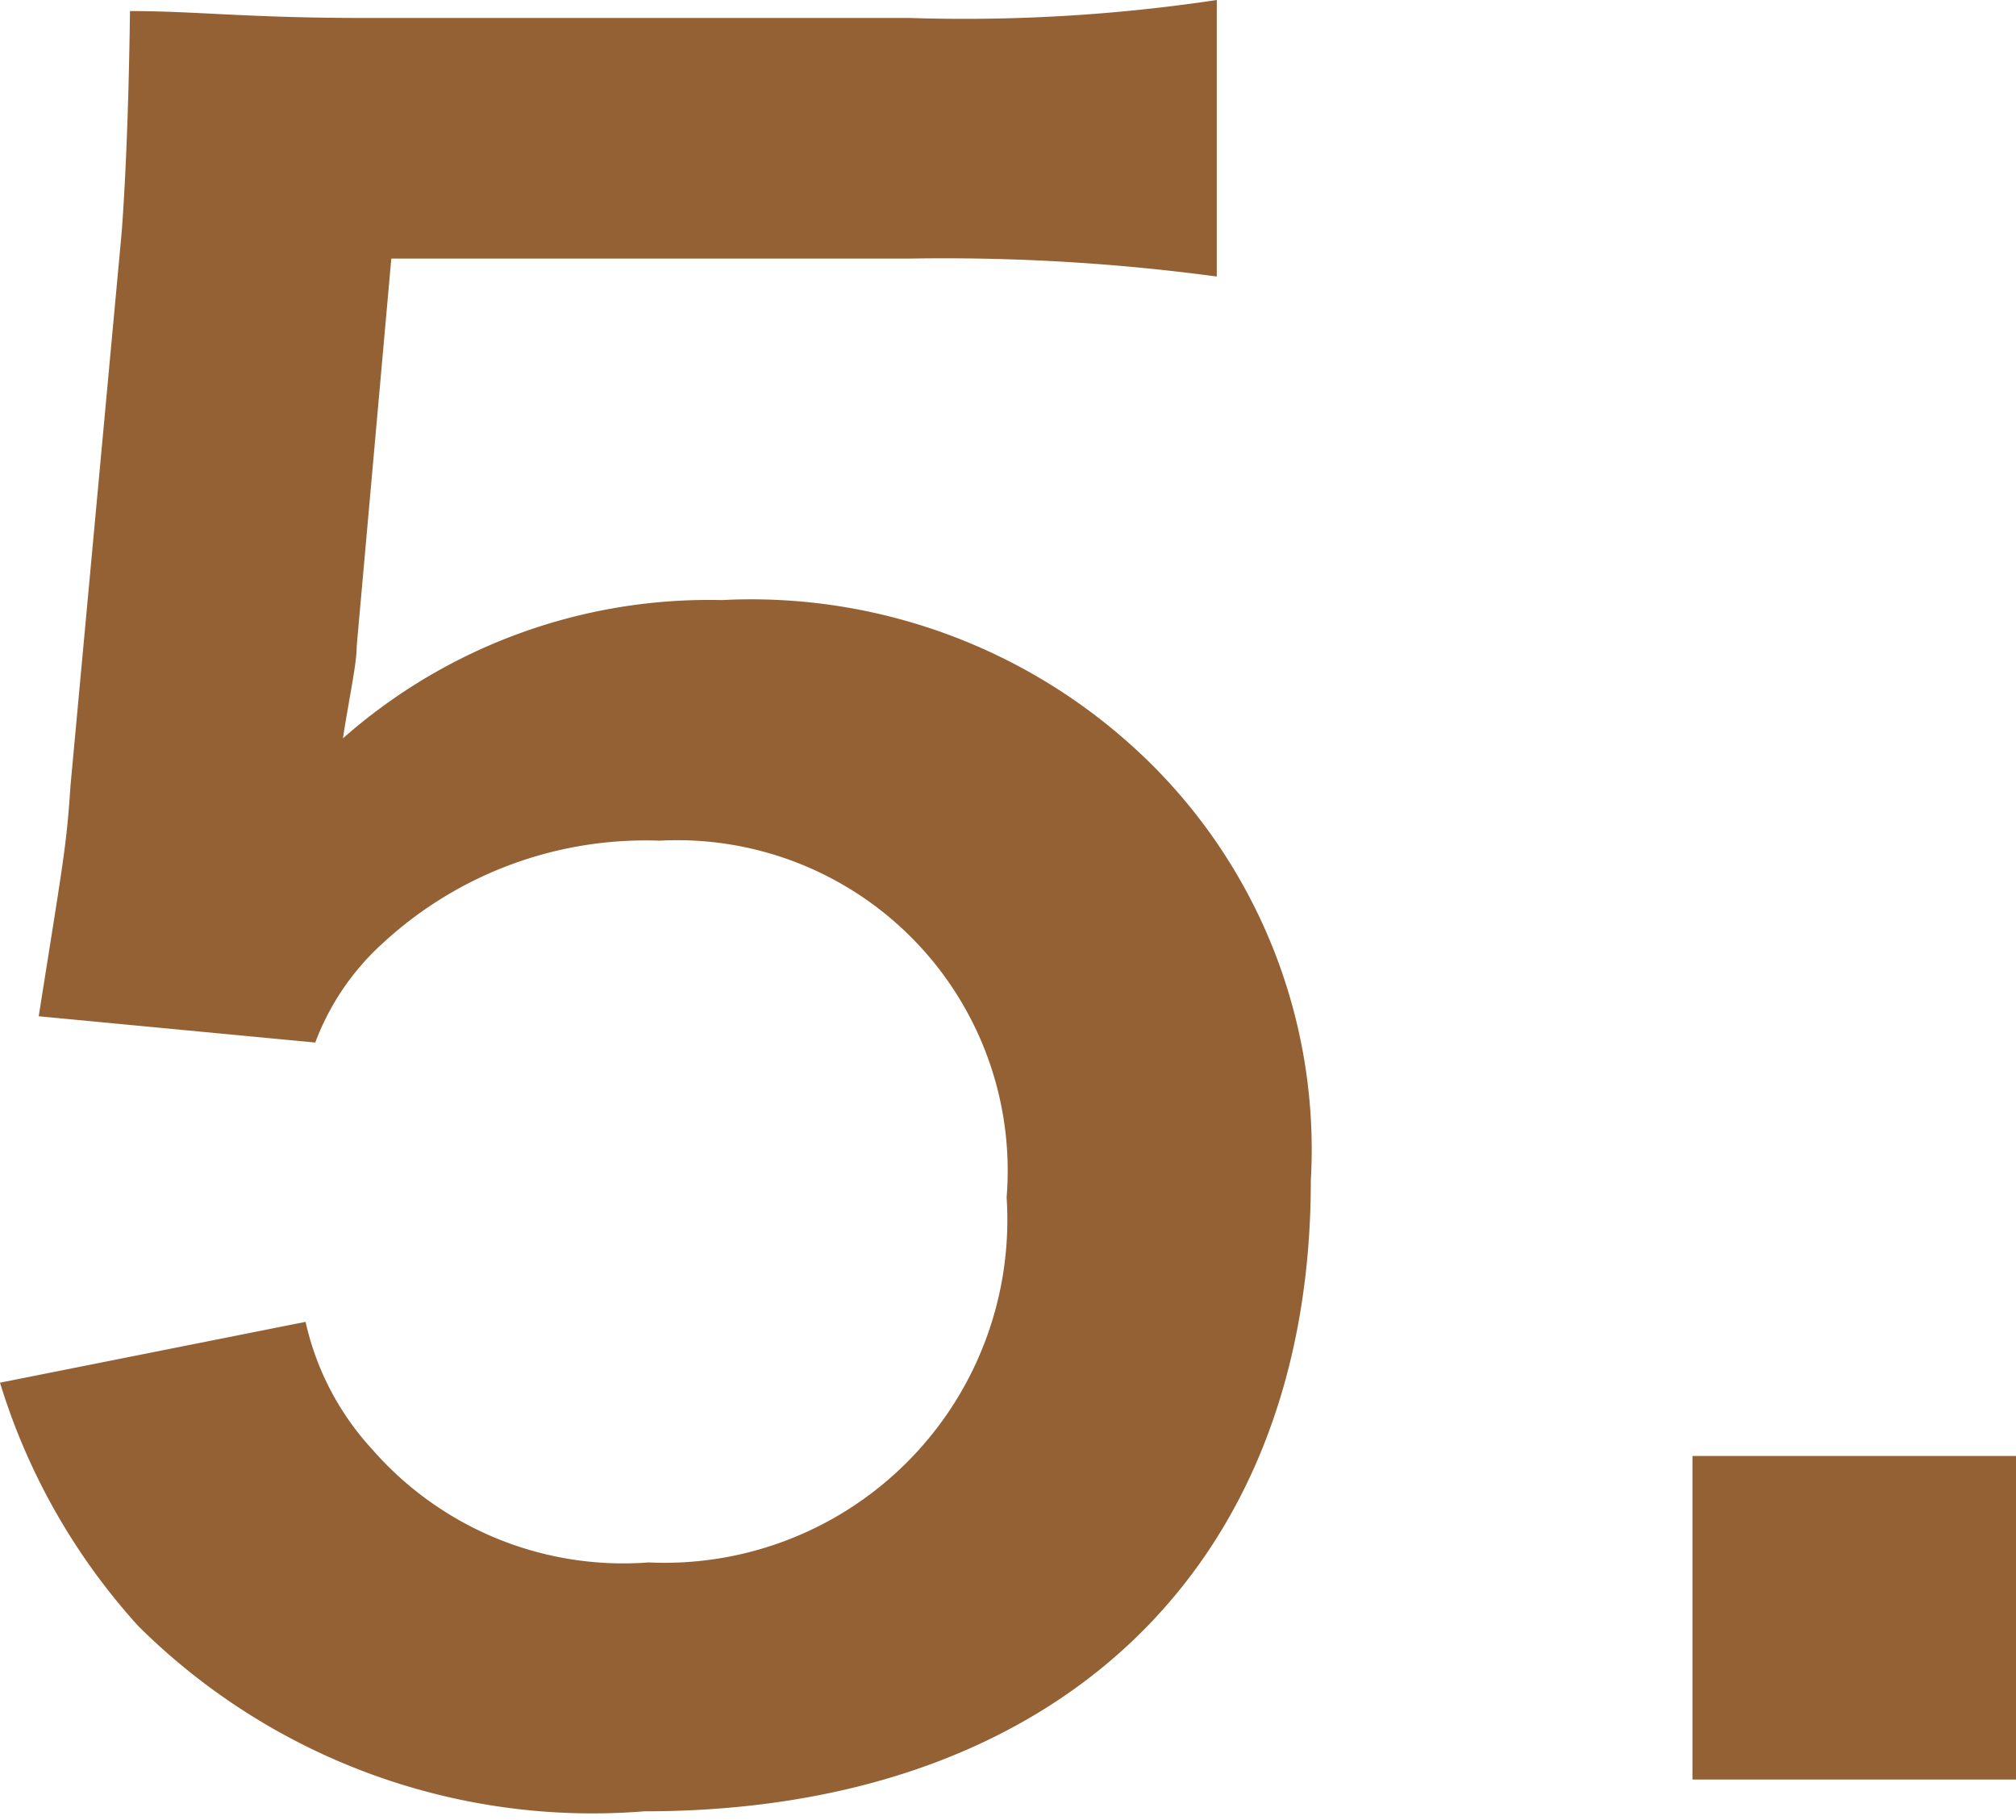 <svg xmlns="http://www.w3.org/2000/svg" viewBox="0 0 14.58 13.16"><defs><style>.cls-1{fill:#946134;}</style></defs><g id="レイヤー_2" data-name="レイヤー 2"><g id="CHAR"><path class="cls-1" d="M2.21,9.56a2,2,0,0,0,.48.92,2.41,2.41,0,0,0,2,.82A2.48,2.48,0,0,0,7.28,8.66,2.39,2.39,0,0,0,4.77,6.08a2.8,2.8,0,0,0-2,.74,1.84,1.84,0,0,0-.49.72l-2-.19C.46,6.21.48,6.13.51,5.68l.37-4C.9,1.42.93.88.94.08c.48,0,.85.05,1.7.05H6.58A12.31,12.31,0,0,0,8.8,0V2a14.77,14.77,0,0,0-2.21-.13H2.83l-.25,2.8c0,.13-.05.35-.1.67a4,4,0,0,1,2.74-1,4.11,4.11,0,0,1,3.12,1.2,3.93,3.93,0,0,1,1.14,3c0,2.81-1.85,4.56-4.82,4.56A4.66,4.66,0,0,1,1,11.76,4.63,4.63,0,0,1,0,10Z"/><path class="cls-1" d="M12.24,12.87V10.53h2.34v2.34Z"/></g></g></svg>